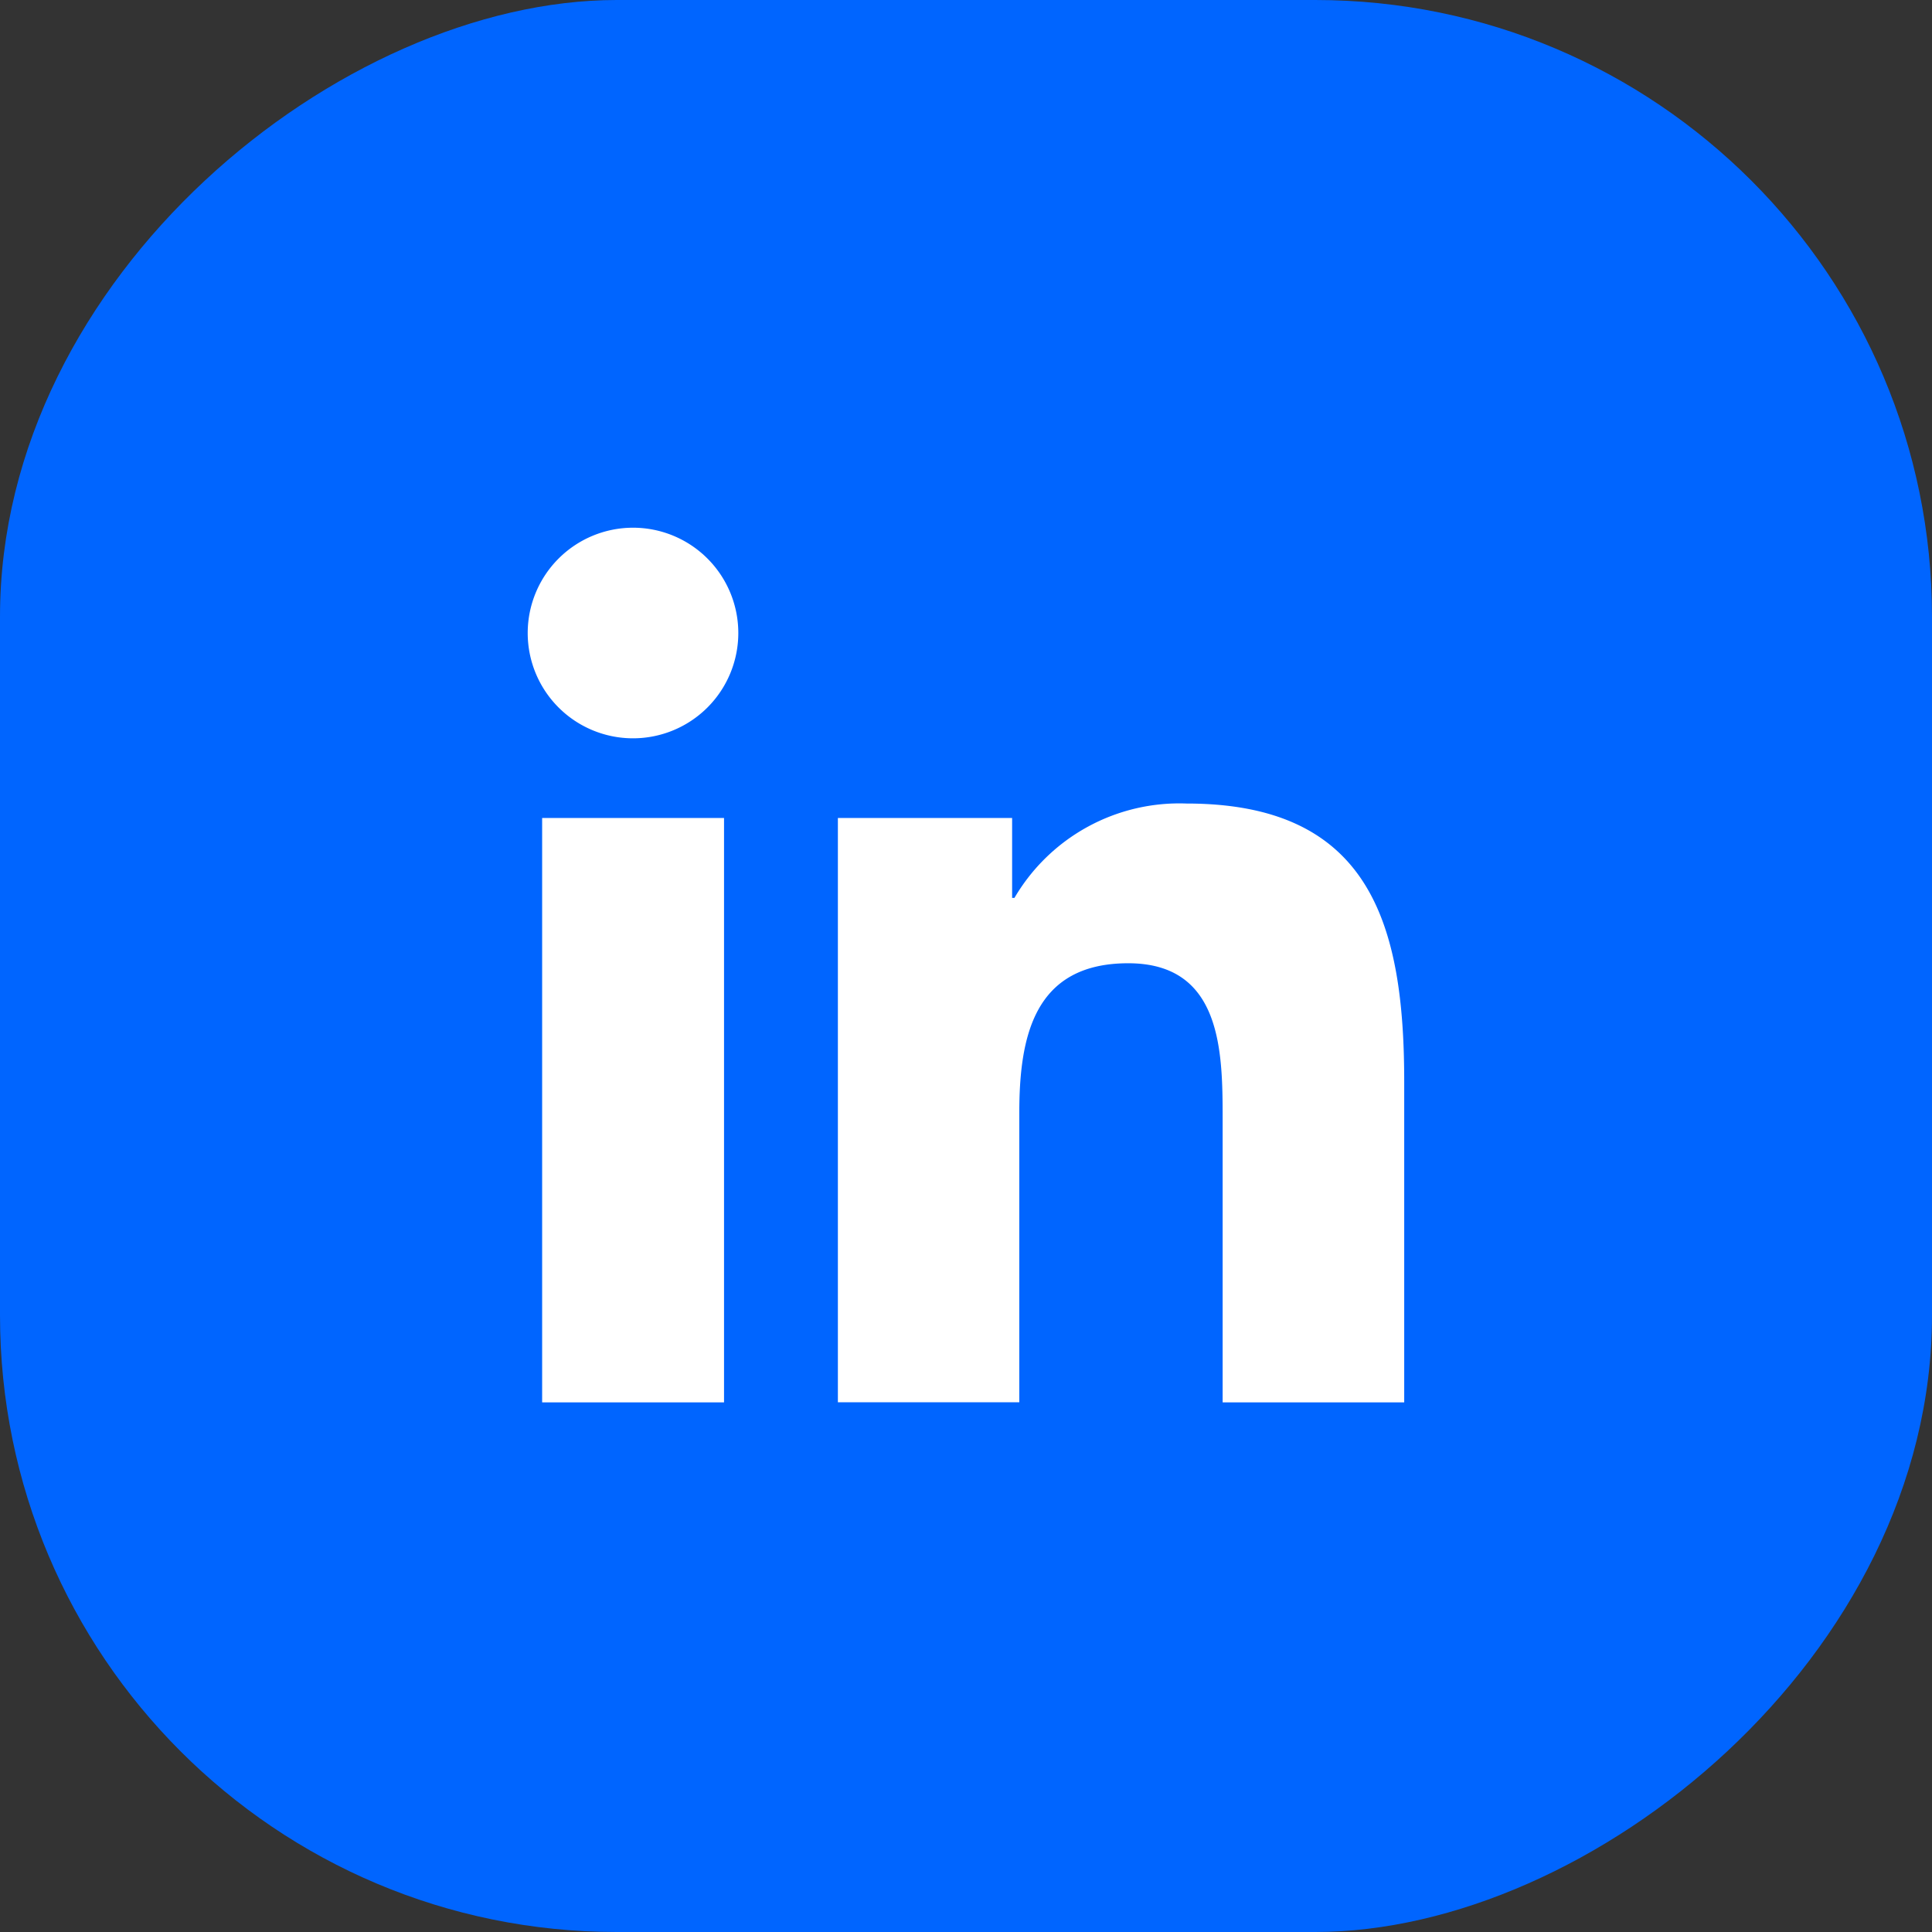 <svg xmlns="http://www.w3.org/2000/svg" width="23.962" height="23.962" viewBox="0 0 23.962 23.962">
  <rect x="0" y="0" width="23.962" height="23.962" fill="#333333" stroke="none"/>
  <g id="Group_19744" data-name="Group 19744" transform="translate(0)">
    <rect id="Rectangle_6371" data-name="Rectangle 6371" width="23.962" height="23.962" rx="7.649" transform="translate(23.962 0) rotate(90)" fill="#0065ff"/>
    <g id="Group_20369" data-name="Group 20369" transform="translate(6.545 6.543)">
      <path id="Path_9694" data-name="Path 9694" d="M158.35,119.512h2.256v7.248H158.35Zm1.128-3.6a1.306,1.306,0,1,1-1.307,1.306,1.307,1.307,0,0,1,1.307-1.306" transform="translate(-158.171 -115.91)" fill="#fff"/>
      <path id="Path_9695" data-name="Path 9695" d="M163,120.385h2.161v.991h.029a2.37,2.37,0,0,1,2.134-1.17c2.281,0,2.7,1.5,2.7,3.451v3.976h-2.252v-3.524c0-.841-.017-1.922-1.171-1.922-1.172,0-1.351.915-1.351,1.86v3.585H163Z" transform="translate(-159.153 -116.783)" fill="#fff"/>
    </g>
  </g>
</svg>
